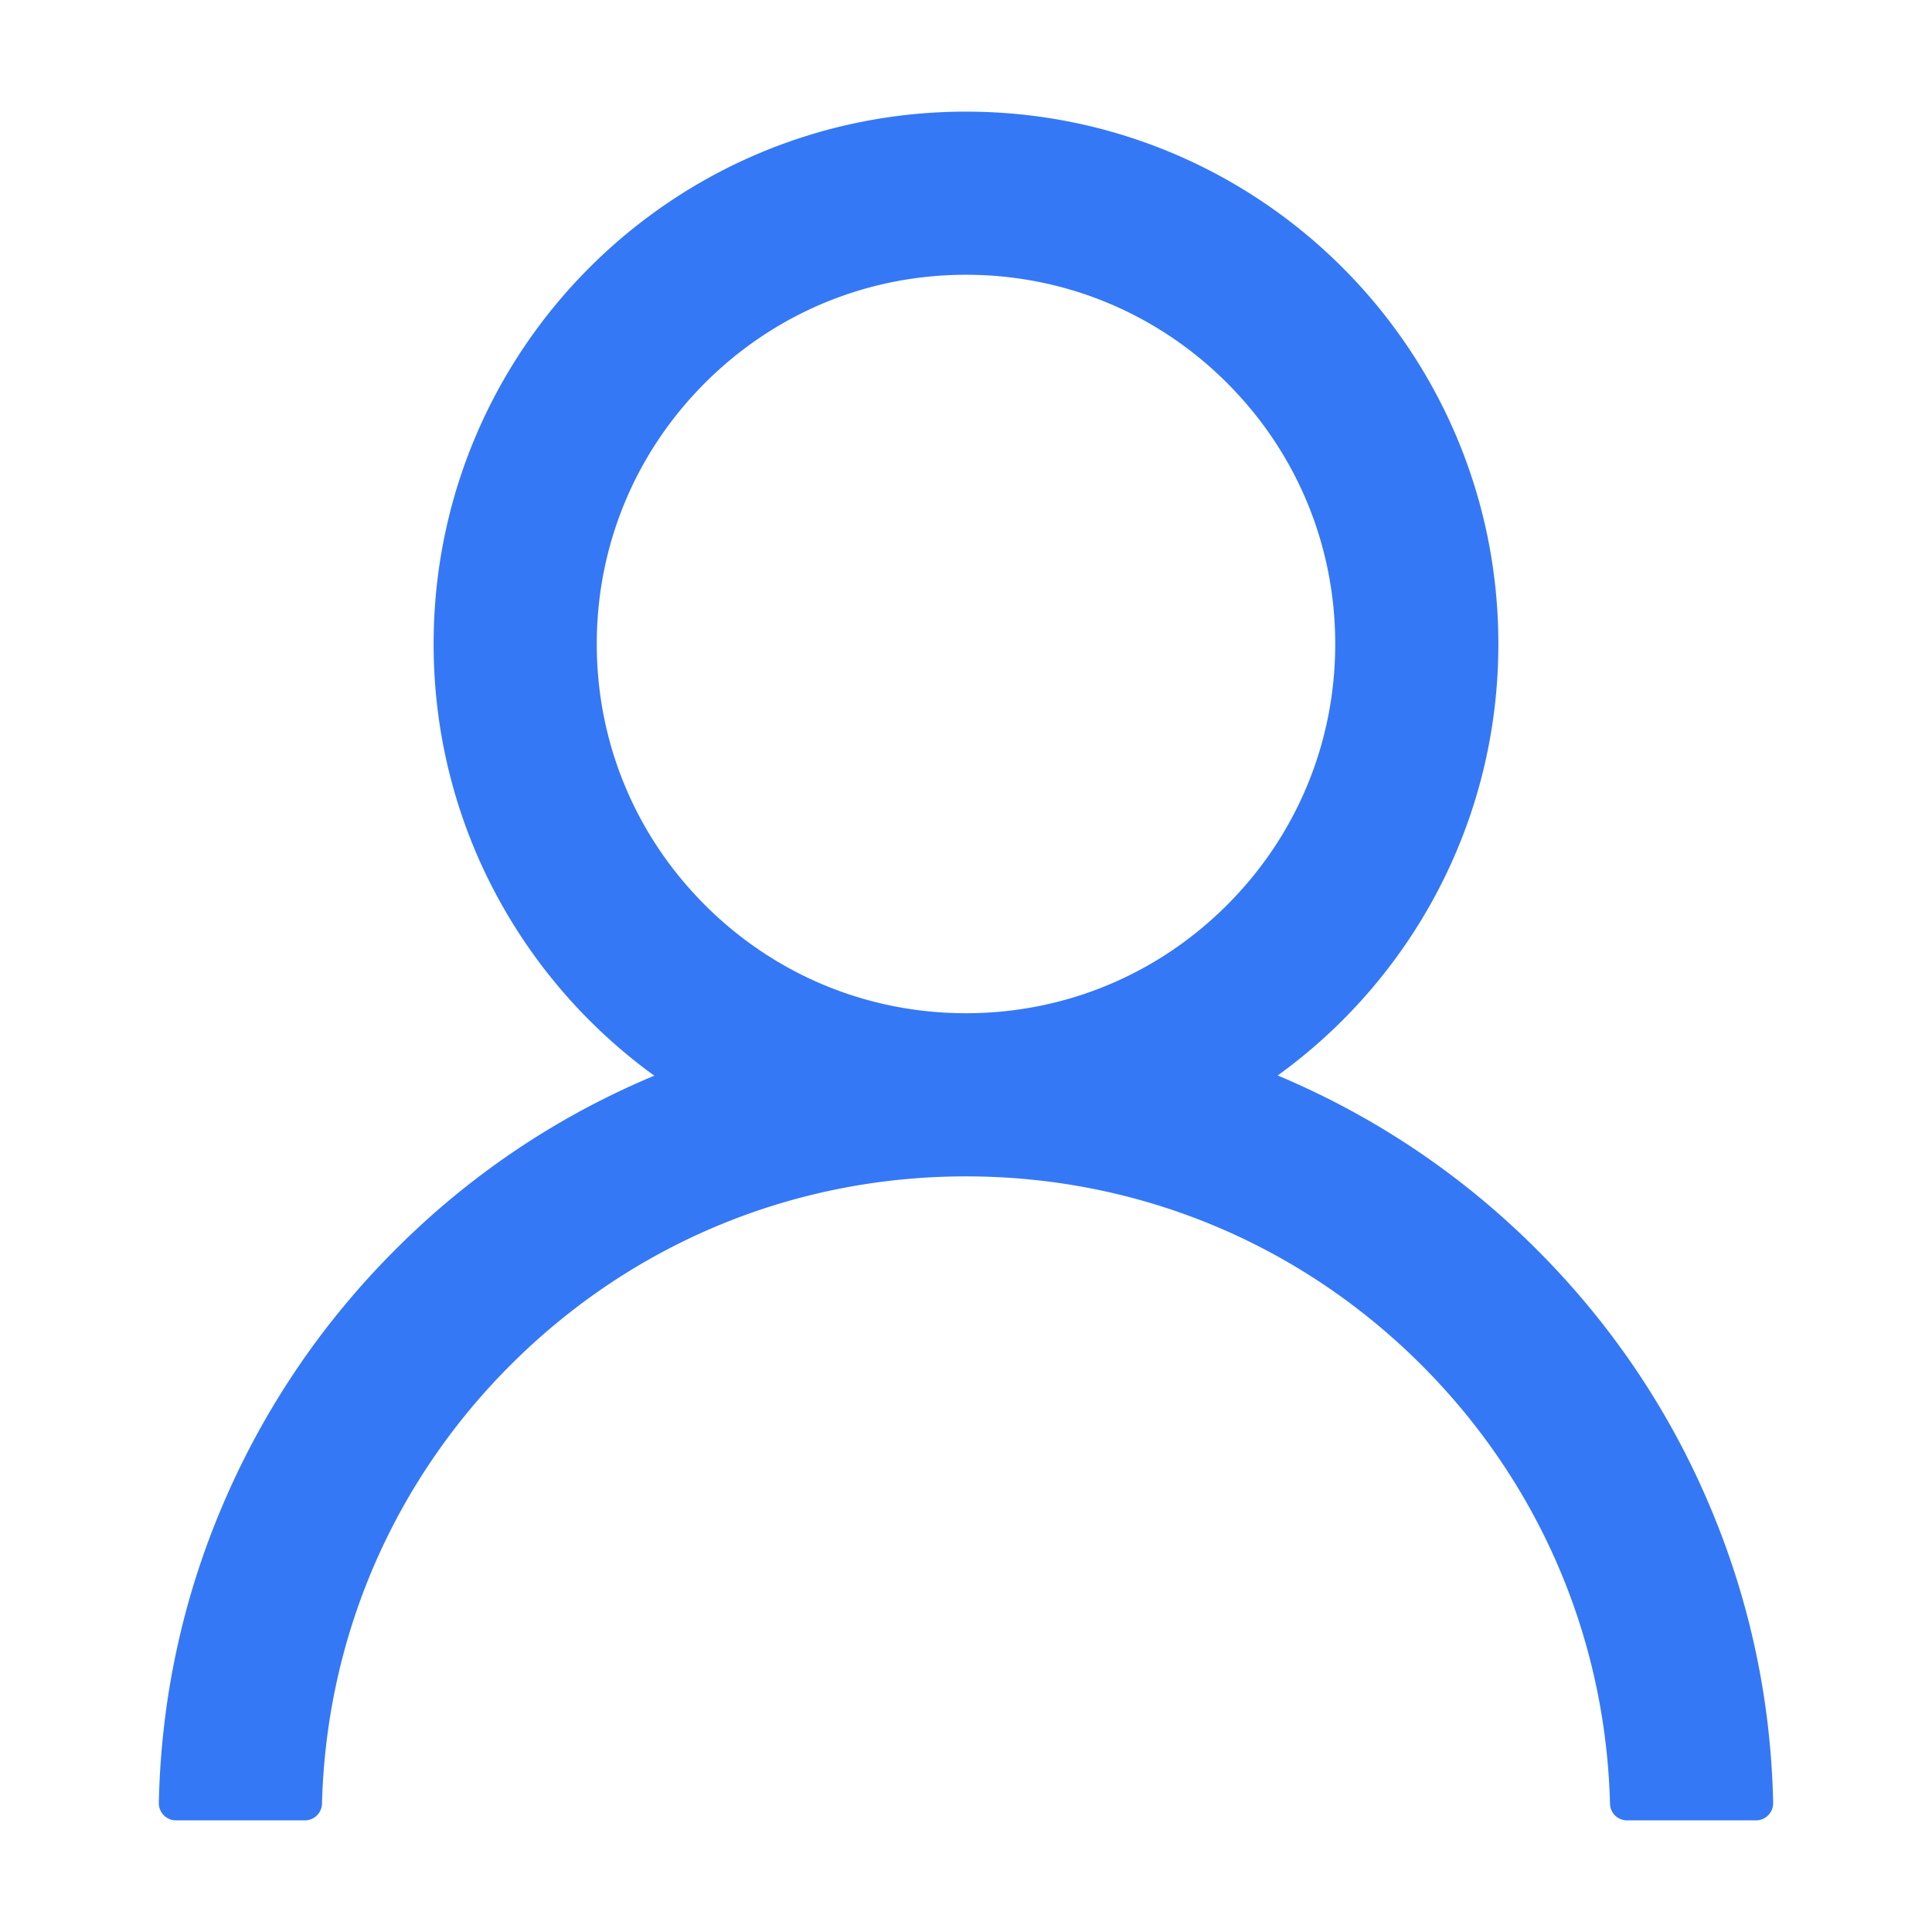 <svg class="prefix__icon" viewBox="0 0 1024 1024" xmlns="http://www.w3.org/2000/svg" width="64" height="64"><path d="M906.24 798.265c-21.504-50.973-52.452-96.711-91.705-135.965-39.253-39.253-84.992-70.087-135.964-91.704-.455-.228-.91-.342-1.366-.57 70.884-51.2 116.964-134.598 116.964-228.693 0-155.875-126.293-282.169-282.169-282.169s-282.169 126.294-282.169 282.17c0 94.094 46.08 177.493 116.964 228.806-.455.228-.91.342-1.366.57-50.972 21.503-96.71 52.337-135.964 91.704-39.253 39.254-70.087 84.992-91.705 135.965-21.163 49.834-32.427 102.741-33.564 157.127-.114 5.12 3.982 9.33 9.102 9.33h68.266a9.084 9.084 0 009.103-8.875c2.275-87.837 37.546-170.098 99.897-232.448C335.076 659 420.75 623.503 512 623.503S688.924 659 753.436 723.512c62.35 62.35 97.622 144.611 99.897 232.448.114 5.006 4.096 8.875 9.103 8.875h68.266c5.12 0 9.216-4.21 9.102-9.33-1.137-54.386-12.401-107.293-33.564-157.241zM512 537.03c-52.224 0-101.376-20.366-138.354-57.344s-57.344-86.13-57.344-138.354c0-52.224 20.366-101.376 57.344-138.353s86.13-57.344 138.354-57.344 101.376 20.366 138.354 57.344 57.344 86.13 57.344 138.353c0 52.224-20.366 101.376-57.344 138.354S564.224 537.031 512 537.031z" fill="#3578f6"/></svg>